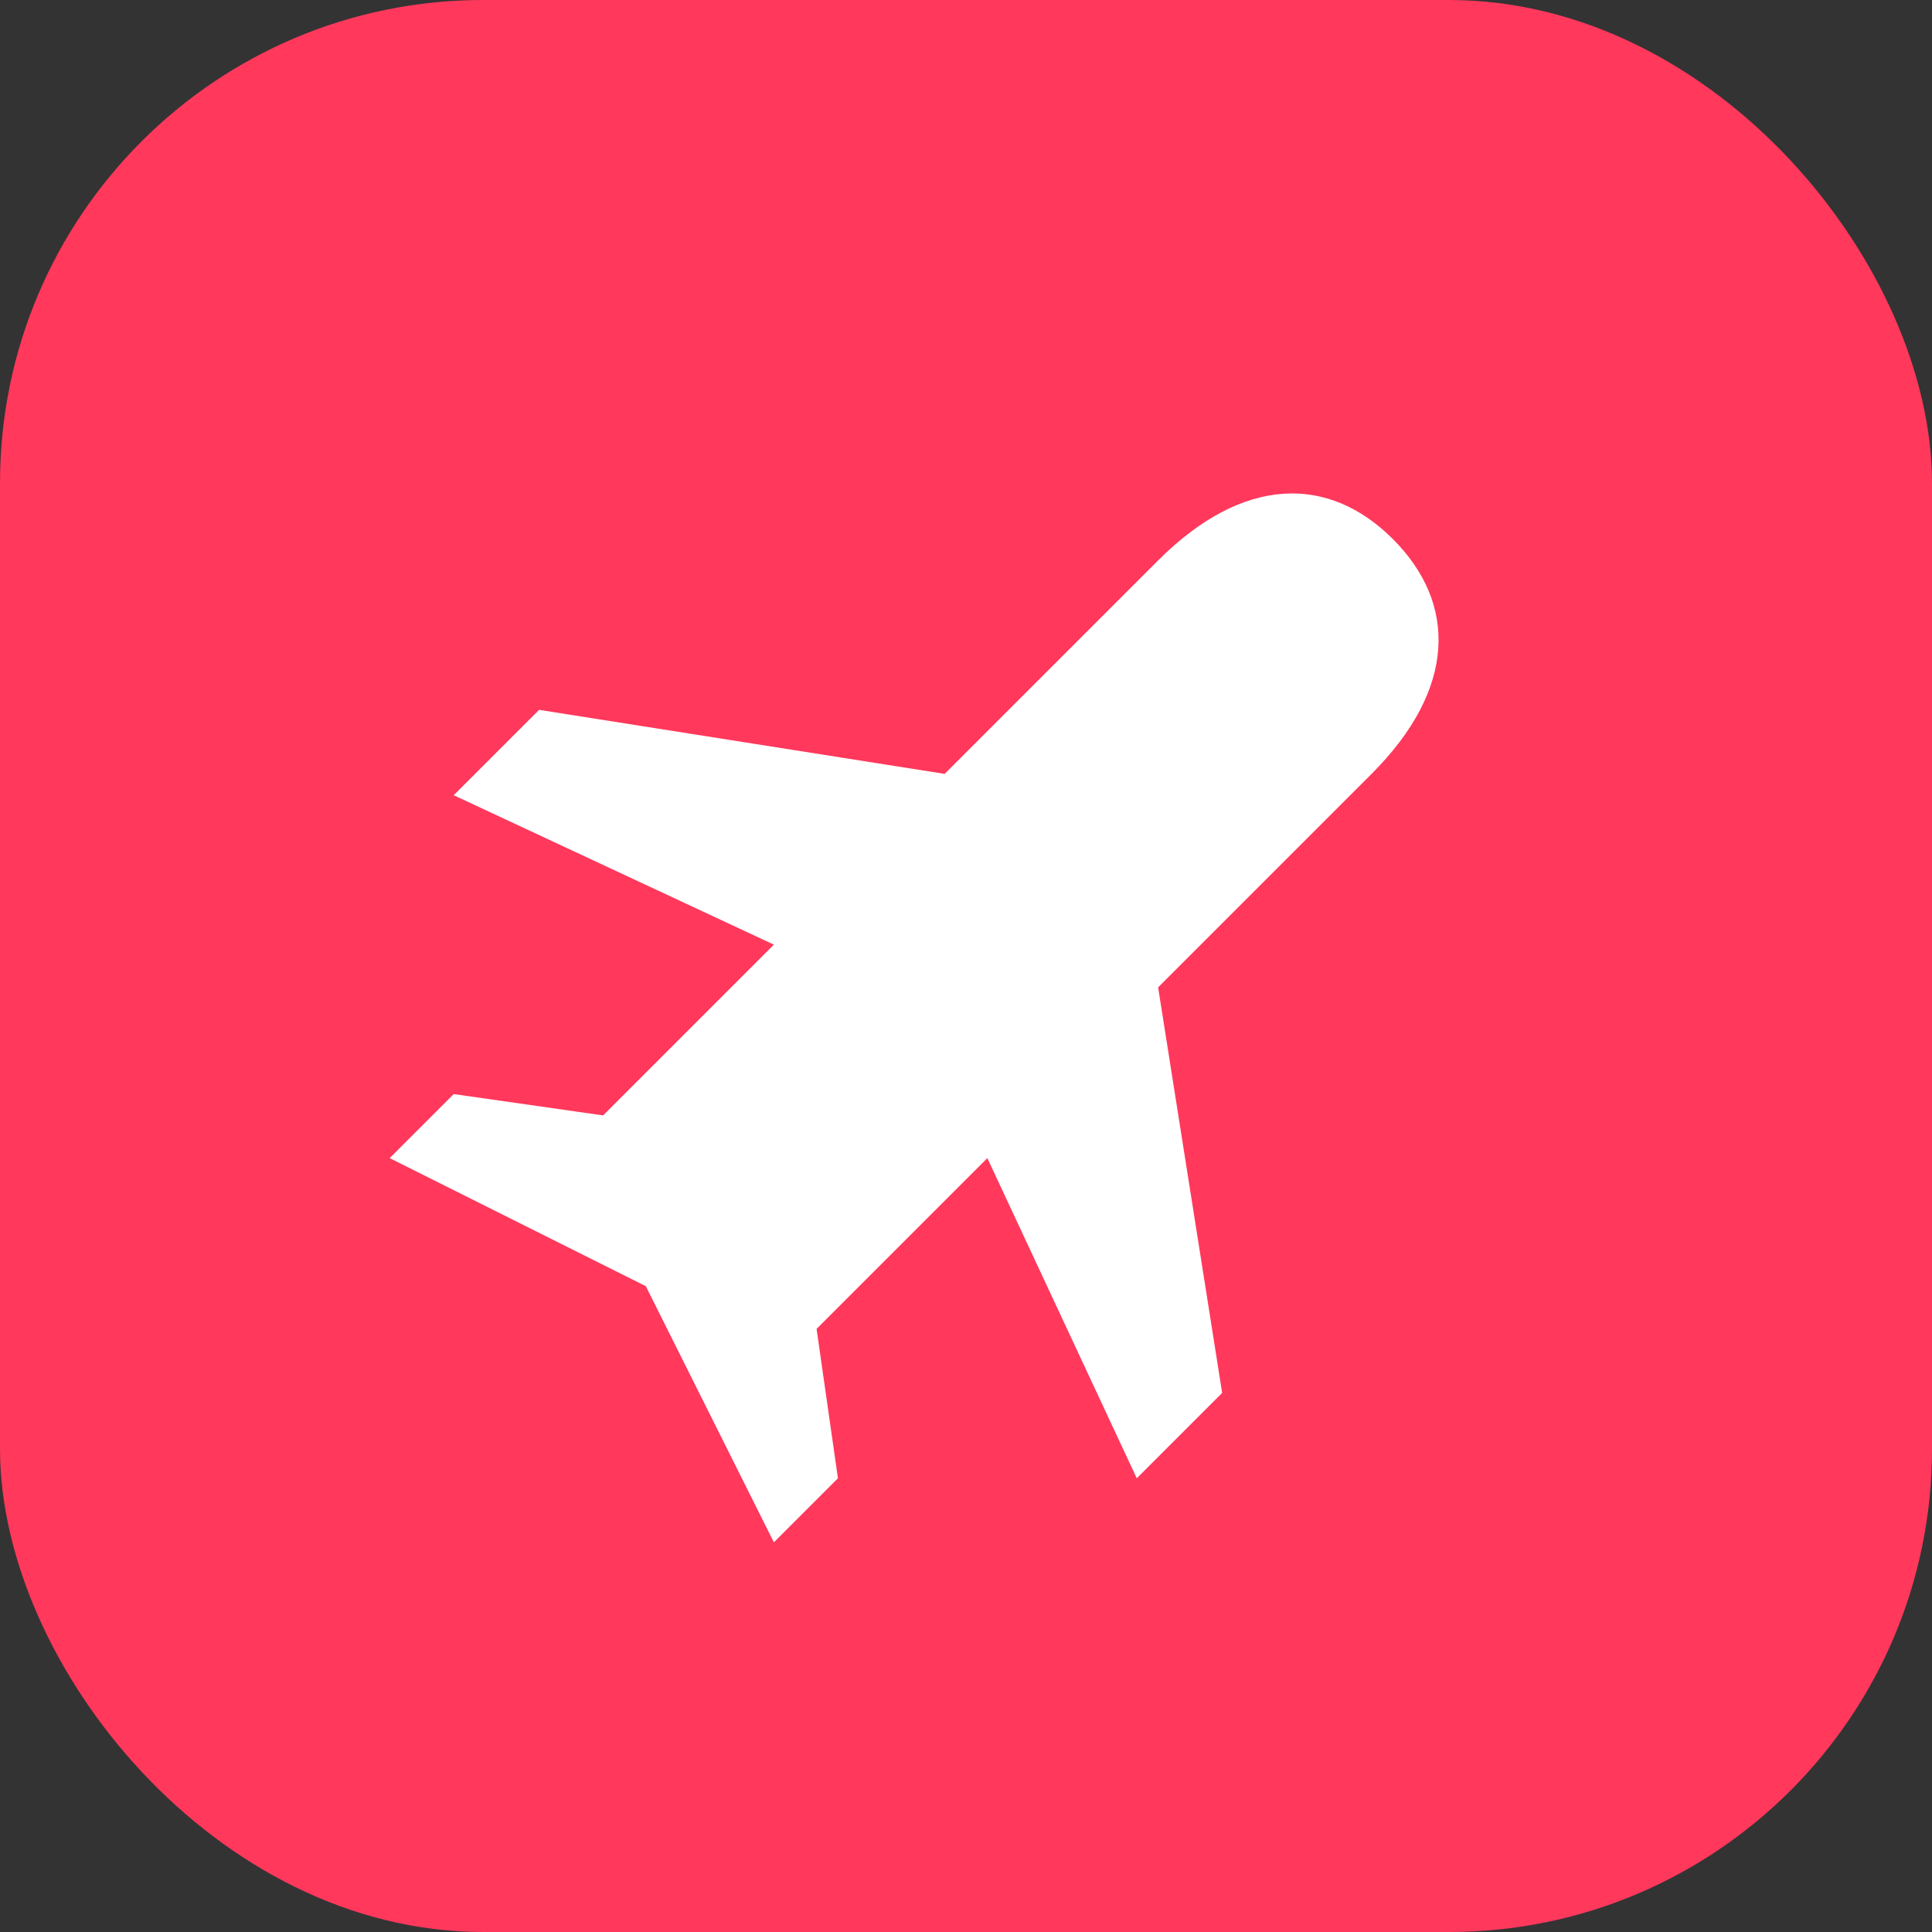<svg xmlns="http://www.w3.org/2000/svg" viewBox="0 0 32 32" fill="none">
  <rect x="0" y="0" width="32" height="32" fill="#333333" stroke="none"/>
  <rect width="32" height="32" rx="8" fill="#FF385C"/>
  <g transform="translate(16, 16) rotate(45)">
    <path d="M0 -10C1.5 -10 2.5 -9 2.5 -7L2.5 -2L8 2L8 4L2.5 2L2.5 6L4.5 7.5L4.5 9L0 7.5L-4.5 9L-4.5 7.5L-2.5 6L-2.5 2L-8 4L-8 2L-2.5 -2L-2.5 -7C-2.5 -9 -1.5 -10 0 -10Z" fill="white"/>
  </g>
</svg>

